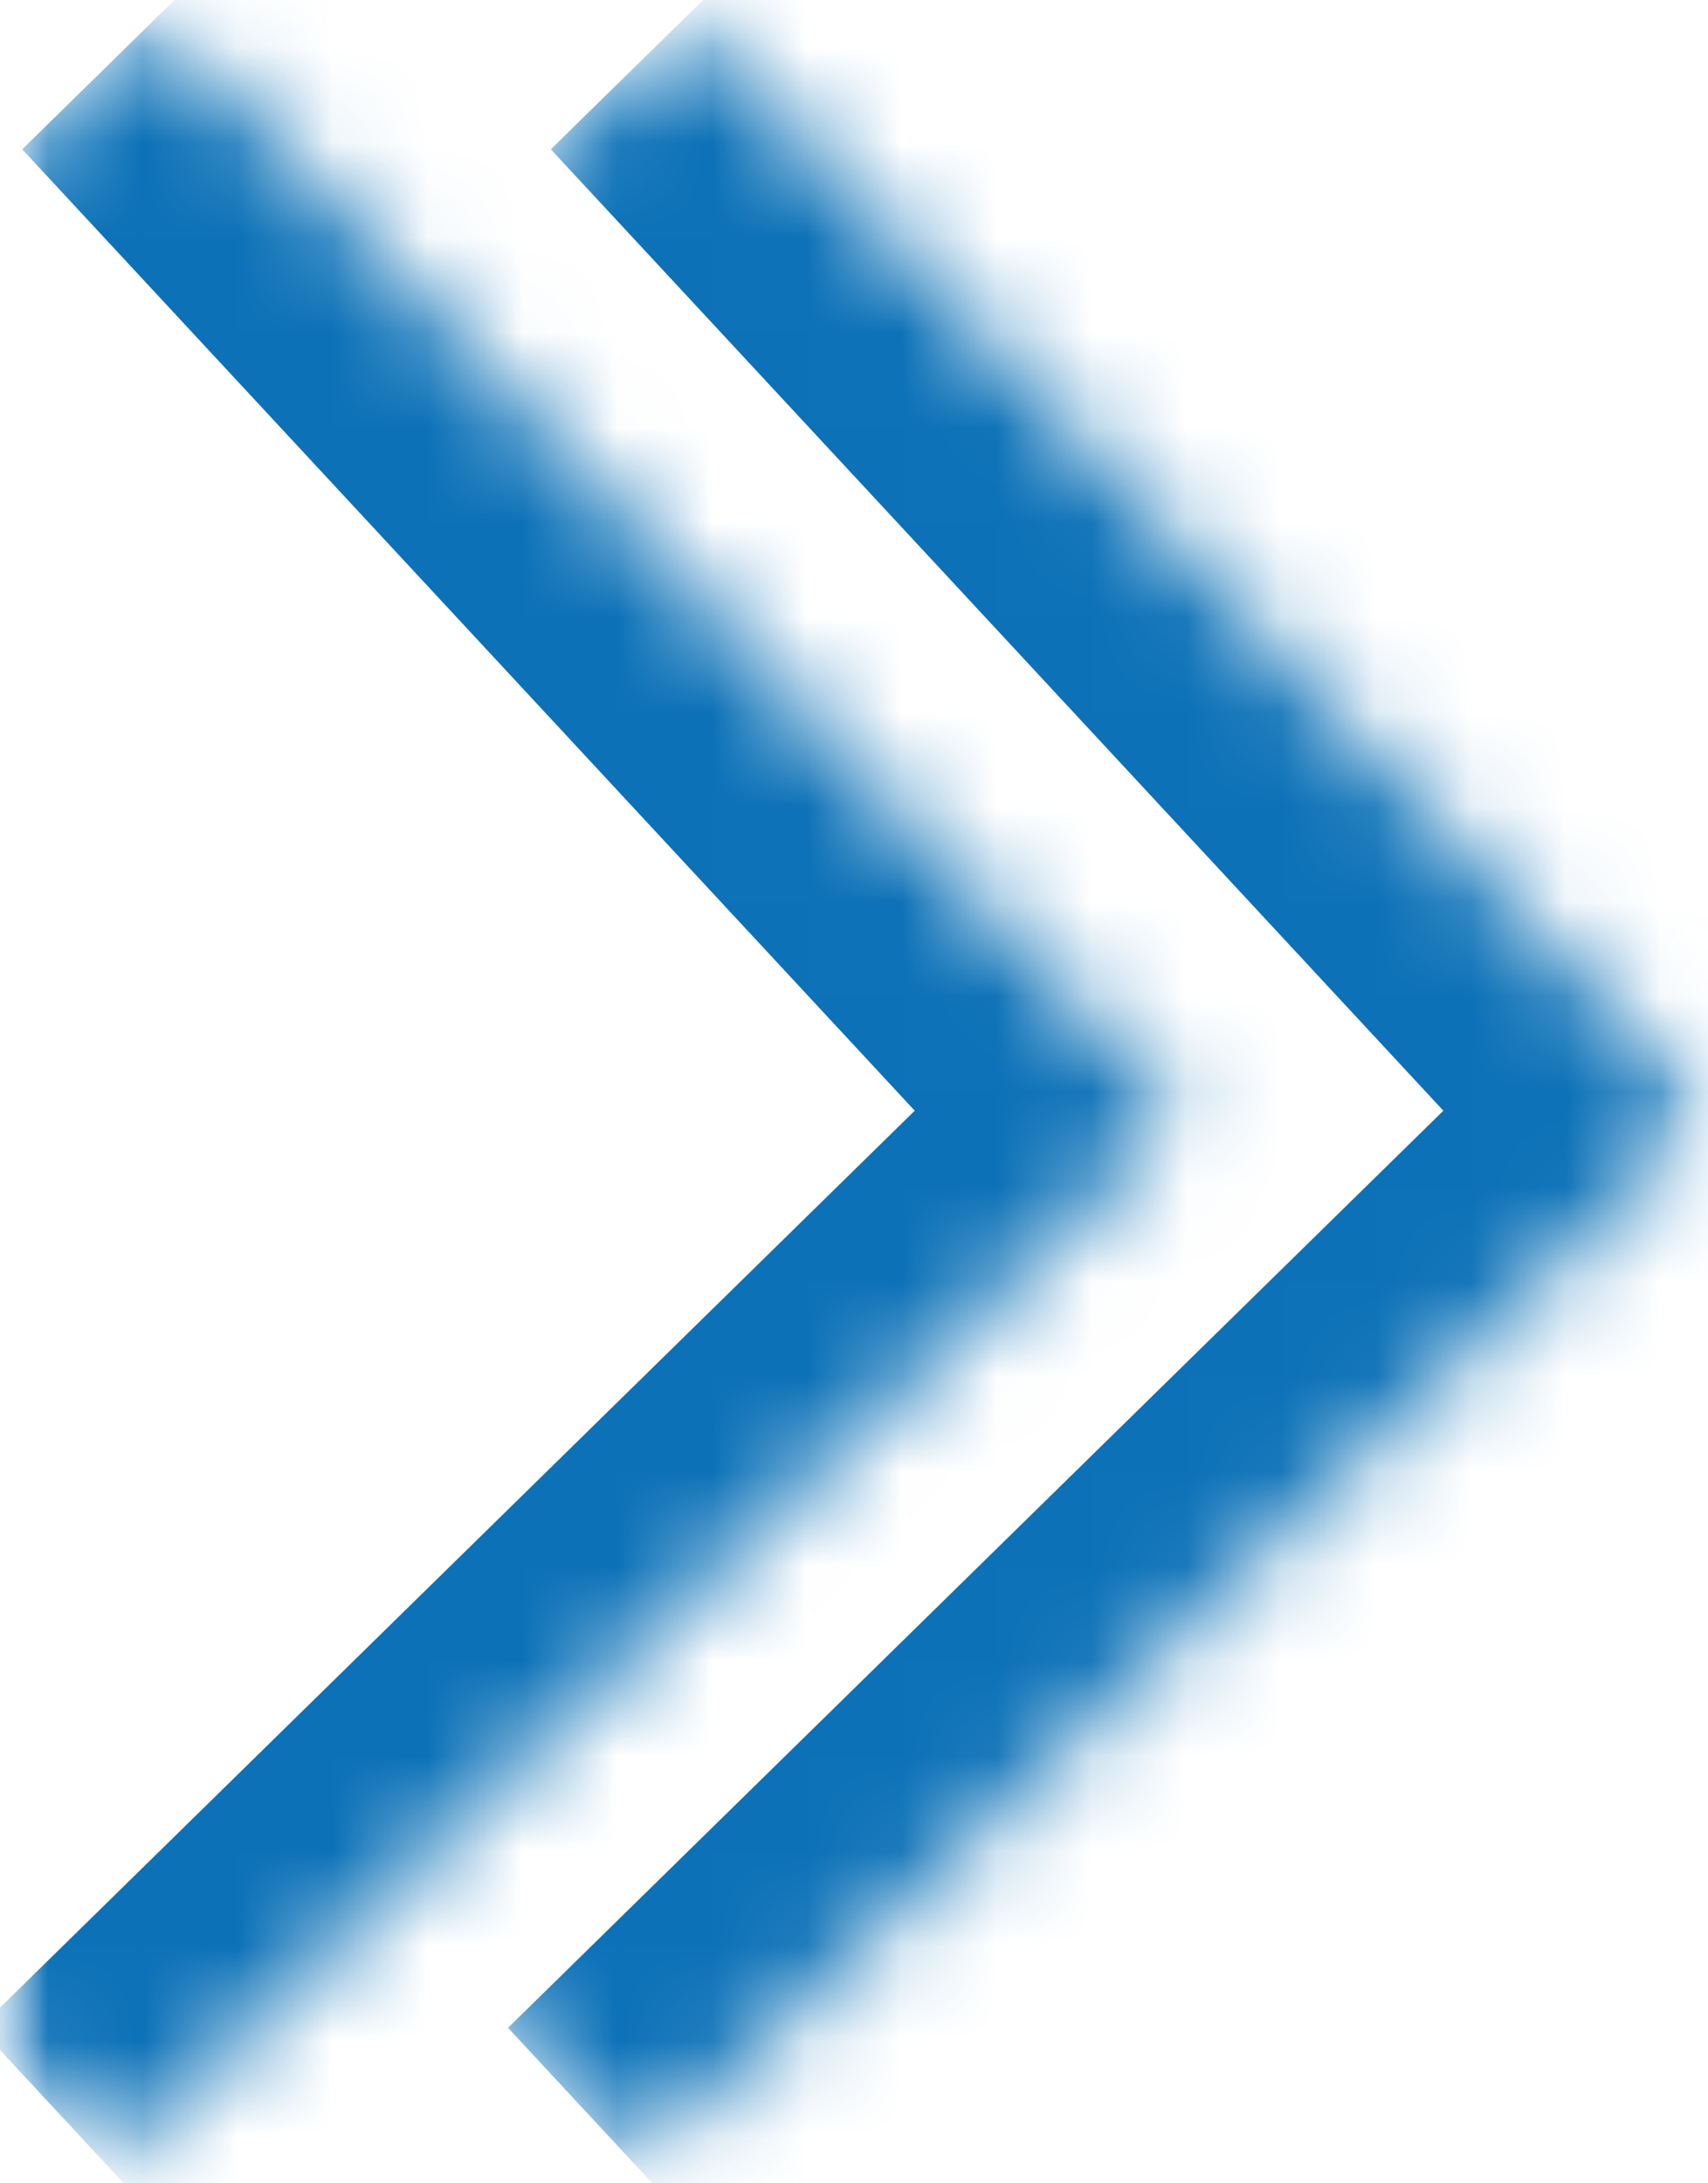 <svg width="18" height="23" viewBox="0 0 18 23" fill="none" xmlns="http://www.w3.org/2000/svg">
<mask id="mask0_275_137" style="mask-type:alpha" maskUnits="userSpaceOnUse" x="0" y="0" width="18" height="23">
<rect width="18" height="23" fill="#D9D9D9"/>
</mask>
<g mask="url(#mask0_275_137)">
<mask id="path-2-inside-1_275_137" fill="white">
<path d="M1.662 0.173L12.429 11.766L1.144 22.827L-9.623 11.234L1.662 0.173Z"/>
</mask>
<path d="M12.429 11.766L13.79 13.232C14.579 12.459 14.609 11.176 13.857 10.366L12.429 11.766ZM0.234 1.573L11.001 13.166L13.857 10.366L3.09 -1.227L0.234 1.573ZM11.068 10.301L-0.217 21.362L2.505 24.293L13.79 13.232L11.068 10.301Z" fill="#0C71B7" mask="url(#path-2-inside-1_275_137)"/>
<mask id="path-4-inside-2_275_137" fill="white">
<path d="M7.233 0.173L18 11.766L6.715 22.827L-4.052 11.234L7.233 0.173Z"/>
</mask>
<path d="M18 11.766L19.361 13.232C20.15 12.459 20.18 11.176 19.429 10.366L18 11.766ZM5.805 1.573L16.572 13.166L19.429 10.366L8.662 -1.227L5.805 1.573ZM16.639 10.301L5.354 21.362L8.076 24.293L19.361 13.232L16.639 10.301Z" fill="#0C71B7" mask="url(#path-4-inside-2_275_137)"/>
</g>
</svg>
